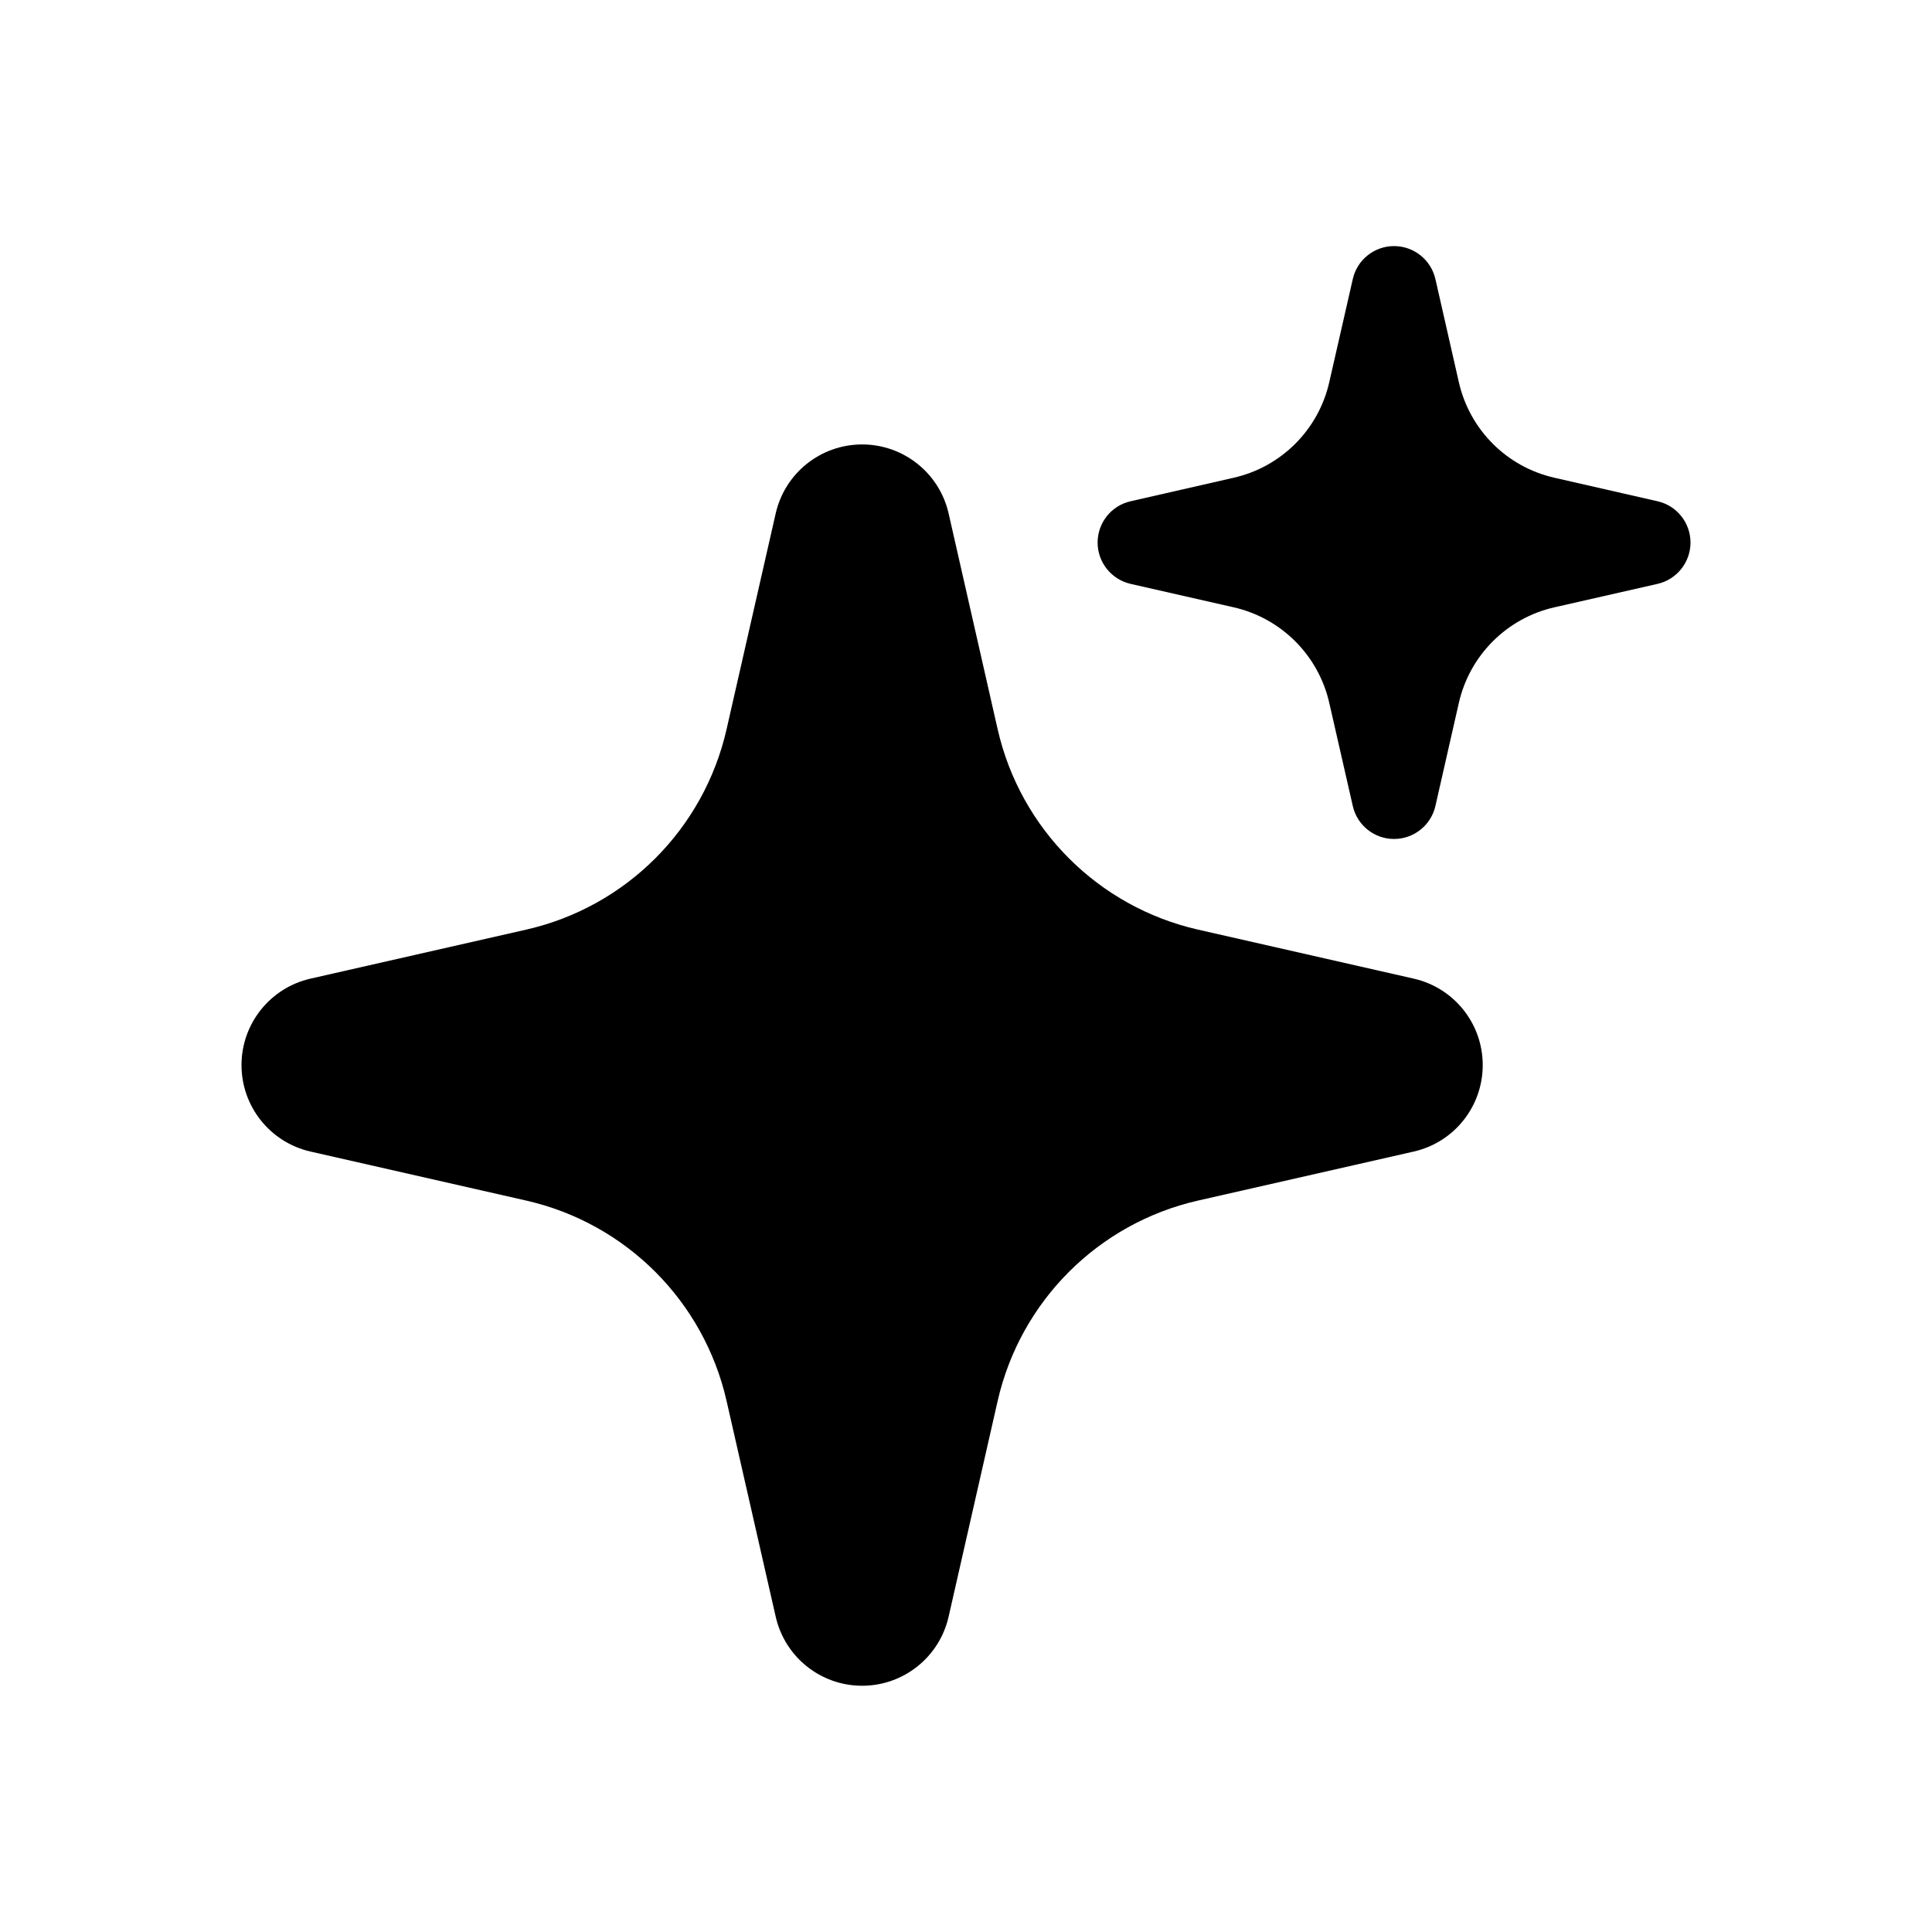 <svg width="24" height="24" viewBox="0 0 24 24" fill="none" xmlns="http://www.w3.org/2000/svg">
<path fill-rule="evenodd" clip-rule="evenodd" d="M10.71 5.521C11.224 5.521 11.67 5.877 11.784 6.378L12.393 9.058C12.675 10.298 13.643 11.266 14.882 11.548L17.562 12.157C18.064 12.271 18.419 12.717 18.419 13.231C18.419 13.745 18.064 14.191 17.562 14.305L14.882 14.914C13.643 15.196 12.675 16.164 12.393 17.404L11.784 20.083C11.67 20.585 11.224 20.941 10.71 20.941C10.195 20.941 9.75 20.585 9.636 20.083L9.026 17.404C8.744 16.164 7.777 15.196 6.537 14.914L3.857 14.305C3.356 14.191 3 13.745 3 13.231C3 12.717 3.356 12.271 3.857 12.157L6.537 11.548C7.777 11.266 8.744 10.298 9.026 9.058L9.636 6.378C9.75 5.877 10.195 5.521 10.71 5.521Z" fill="black"/>
<path fill-rule="evenodd" clip-rule="evenodd" d="M17.317 3.057C17.563 3.057 17.776 3.227 17.831 3.466L18.122 4.746C18.256 5.339 18.718 5.801 19.311 5.935L20.591 6.227C20.83 6.281 21 6.494 21 6.74C21 6.985 20.83 7.198 20.591 7.253L19.311 7.544C18.718 7.678 18.256 8.141 18.122 8.733L17.831 10.013C17.776 10.252 17.563 10.422 17.317 10.422C17.072 10.422 16.859 10.252 16.805 10.013L16.513 8.733C16.379 8.141 15.916 7.678 15.324 7.544L14.044 7.253C13.805 7.198 13.635 6.985 13.635 6.74C13.635 6.494 13.805 6.281 14.044 6.227L15.324 5.935C15.916 5.801 16.379 5.339 16.513 4.746L16.805 3.466C16.859 3.227 17.072 3.057 17.317 3.057Z" fill="black"/>
</svg>
